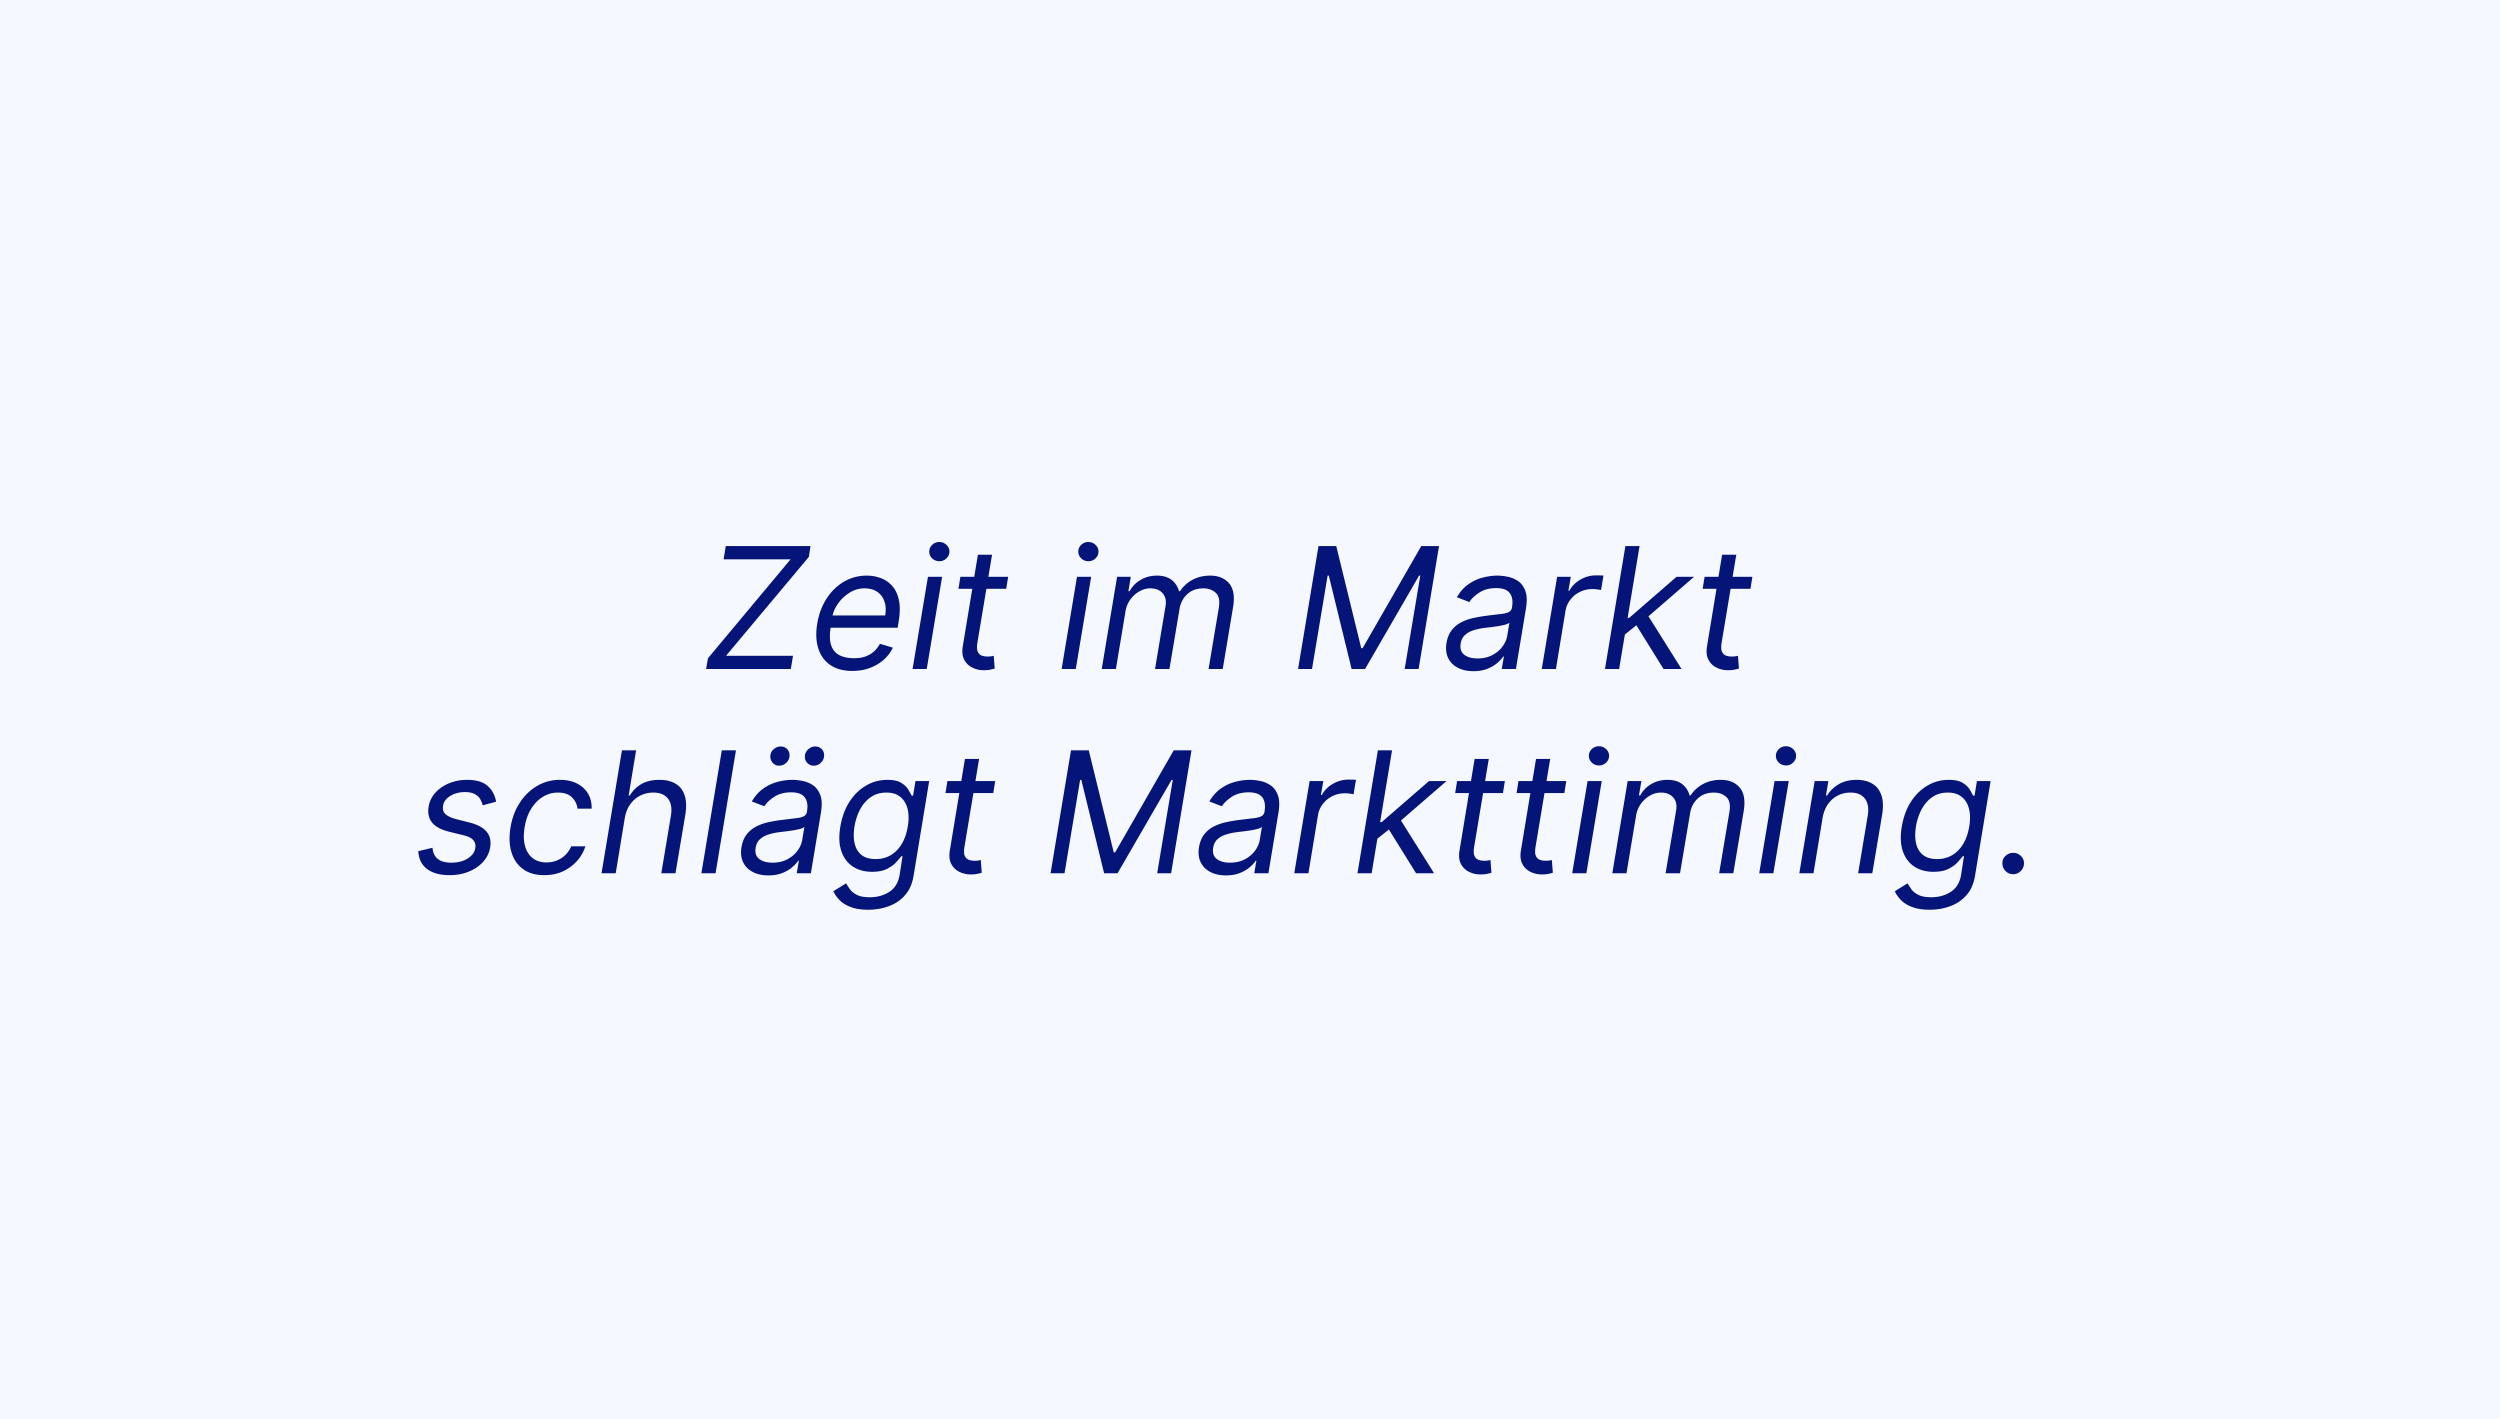 <svg xmlns="http://www.w3.org/2000/svg" width="710" height="403" fill="none"><path fill="#F5F8FF" d="M0 0h710v403H0z"/><path fill="#051478" d="m200.527 190 .545-3.068 23.455-28.091h-19.023l.614-3.75h24.068l-.477 3.068-23.523 28.091h19.023l-.614 3.75zm41.523.545q-3.768 0-6.222-1.67-2.454-1.687-3.426-4.705-.972-3.034-.307-7.056t2.642-7.091q1.977-3.085 4.926-4.807 2.949-1.739 6.478-1.739 2.045 0 3.937.682a8 8 0 0 1 3.273 2.216q1.38 1.517 1.926 4.023t-.068 6.17l-.273 1.705h-20.182l.546-3.478h16.091q.392-2.215-.205-3.954-.579-1.739-2.028-2.744-1.432-1.006-3.631-1.006-2.266 0-4.227 1.227a11.1 11.1 0 0 0-3.273 3.068q-1.312 1.842-1.636 3.75l-.478 3q-.511 3.256.154 5.182.681 1.926 2.369 2.779 1.687.835 4.227.835 1.62 0 2.983-.443a7.5 7.5 0 0 0 2.438-1.364q1.074-.92 1.807-2.284l3.681 1.091a10.7 10.7 0 0 1-2.642 3.477q-1.687 1.483-3.954 2.318-2.25.819-4.926.818m17.122-.545 4.364-26.182h4.022L263.195 190zm7.602-30.614a2.86 2.86 0 0 1-2.028-.801q-.835-.801-.835-1.926t.835-1.926a2.86 2.86 0 0 1 2.028-.801q1.176 0 2.012.801.852.801.852 1.926t-.852 1.926a2.8 2.8 0 0 1-2.012.801m19.538 4.432-.545 3.409h-13.568l.545-3.409zm-8.59-6.273h4.022l-4.159 24.955q-.273 1.704.085 2.557.375.835 1.125 1.125a4.9 4.9 0 0 0 1.654.273 7 7 0 0 0 1.091-.069l.682-.136.272 3.614q-.46.153-1.244.306-.767.171-1.892.171a7.2 7.2 0 0 1-3.205-.733 5.1 5.1 0 0 1-2.301-2.233q-.801-1.5-.426-3.784zM301.5 190l4.364-26.182h4.022L305.523 190zm7.602-30.614a2.86 2.86 0 0 1-2.028-.801q-.835-.801-.835-1.926t.835-1.926a2.86 2.86 0 0 1 2.028-.801q1.176 0 2.012.801.852.801.852 1.926t-.852 1.926a2.8 2.8 0 0 1-2.012.801M312.891 190l4.363-26.182h3.887l-.682 4.091h.341q1.176-2.097 3.187-3.256 2.028-1.176 4.585-1.176t4.108 1.176q1.551 1.16 2.165 3.256h.273q1.33-2.046 3.545-3.239 2.233-1.193 5.046-1.193 3.477 0 5.352 2.199 1.892 2.199 1.125 6.801L347.254 190h-4.022l2.931-17.523q.46-2.915-.92-4.142-1.364-1.244-3.511-1.244-2.761 0-4.552 1.653t-2.198 4.211L332.118 190h-4.091l3-17.932q.358-2.25-.852-3.613-1.21-1.364-3.512-1.364-1.568 0-3.068.852-1.5.836-2.574 2.318-1.074 1.467-1.38 3.375L316.913 190zm61.559-34.909h5.046l7.091 28.977h.409l16.636-28.977h5.046L402.882 190h-3.954l4.431-26.523h-.341L387.678 190h-3.819l-6.477-26.523h-.341L372.609 190h-3.954zm43.999 35.523q-2.489 0-4.364-.938-1.875-.954-2.778-2.744-.903-1.807-.495-4.364.393-2.25 1.518-3.648a8 8 0 0 1 2.727-2.215 14.1 14.1 0 0 1 3.477-1.211 39 39 0 0 1 3.733-.63q2.42-.307 3.938-.478 1.516-.17 2.284-.562t.937-1.347v-.136q.41-2.507-.665-3.903-1.074-1.416-3.835-1.415-2.864 0-4.79 1.261-1.926 1.262-2.846 2.693l-3.546-1.363q1.398-2.387 3.341-3.716 1.944-1.347 4.074-1.875 2.131-.546 4.108-.546 1.262 0 2.847.307a7.9 7.9 0 0 1 2.966 1.21q1.397.92 2.096 2.779.716 1.857.205 4.977L430.517 190h-4.023l.614-3.545h-.205q-.545.852-1.67 1.823-1.108.972-2.813 1.654-1.687.681-3.971.682m1.159-3.614q2.387 0 4.176-.938 1.808-.936 2.898-2.42 1.108-1.483 1.38-3.119l.614-3.682q-.306.306-1.21.562-.903.239-2.046.427a96 96 0 0 1-2.198.306q-1.057.12-1.705.205a17.3 17.3 0 0 0-3.051.665q-1.432.443-2.421 1.346-.971.887-1.21 2.421-.357 2.096 1.006 3.17 1.364 1.057 3.767 1.057m18.251 3 4.364-26.182h3.886l-.681 3.955h.272q1.023-1.944 3.12-3.154 2.096-1.21 4.448-1.21.461 0 1.108.017.648 0 1.006.051l-.682 4.091a12 12 0 0 0-.92-.153 9.3 9.3 0 0 0-1.534-.12q-1.91 0-3.529.802a7.6 7.6 0 0 0-2.71 2.181 6.9 6.9 0 0 0-1.398 3.154L441.882 190zm23.272-9.545.75-4.978h.818l13.432-11.659h4.977l-14.25 12.341h-.341zM455.812 190l5.796-34.909h4.023L459.835 190zm16.637 0-8.046-12.955 3.273-2.795 9.886 15.75zm25.223-26.182-.546 3.409h-13.568l.546-3.409zm-8.591-6.273h4.023l-4.159 24.955q-.273 1.704.085 2.557.375.835 1.125 1.125a4.9 4.9 0 0 0 1.653.273 7 7 0 0 0 1.091-.069l.682-.136.273 3.614q-.46.153-1.245.306-.767.171-1.892.171a7.2 7.2 0 0 1-3.204-.733 5.1 5.1 0 0 1-2.301-2.233q-.801-1.5-.426-3.784zM140.9 227.682l-3.818 1.023a6 6 0 0 0-.716-1.773q-.495-.87-1.534-1.415-1.023-.562-2.796-.562-2.403 0-4.176 1.107-1.773 1.092-2.028 2.779-.257 1.483.681 2.369t3.137 1.449l3.75.955q3.375.868 4.807 2.608 1.449 1.721.988 4.483-.375 2.25-1.96 4.022t-4.057 2.796q-2.471 1.023-5.505 1.022-4.041 0-6.375-1.738-2.336-1.756-2.489-5.08l4.023-.954q.153 2.096 1.5 3.17Q125.695 245 128.15 245q2.812 0 4.687-1.193 1.876-1.21 2.131-2.898.255-1.38-.545-2.301-.784-.92-2.728-1.381l-4.159-1.022q-3.477-.87-4.875-2.66-1.38-1.79-.92-4.5a7.66 7.66 0 0 1 1.909-3.92q1.55-1.704 3.886-2.676 2.352-.972 5.114-.972 3.886 0 5.812 1.705 1.926 1.687 2.438 4.5m13.692 20.863q-3.699 0-6.069-1.738-2.352-1.739-3.272-4.79-.921-3.051-.273-6.972.648-3.988 2.625-7.039 1.977-3.068 4.926-4.79 2.95-1.739 6.494-1.739 2.762 0 4.807 1.023t3.154 2.864q1.108 1.84 1.039 4.295h-4.022q-.17-1.79-1.534-3.17-1.347-1.398-3.989-1.398a8.06 8.06 0 0 0-4.33 1.227q-1.977 1.21-3.323 3.426-1.347 2.2-1.824 5.165-.512 3.034.085 5.284.596 2.25 2.165 3.495 1.567 1.244 3.954 1.244a7.8 7.8 0 0 0 2.932-.546 7.4 7.4 0 0 0 2.421-1.568 7.5 7.5 0 0 0 1.67-2.454h4.023a11.6 11.6 0 0 1-2.404 4.176q-1.653 1.84-4.005 2.932-2.353 1.073-5.25 1.073m22.858-16.295L174.859 248h-4.023l5.795-34.909h4.023l-2.114 12.818h.341a9.1 9.1 0 0 1 3.273-3.239q2.062-1.193 5.182-1.193 2.66 0 4.483 1.074 1.84 1.057 2.591 3.256.767 2.182.221 5.557L191.836 248h-4.023l2.727-16.364q.512-3.119-.835-4.824-1.33-1.72-4.142-1.721a8.26 8.26 0 0 0-3.682.835q-1.687.835-2.863 2.438-1.16 1.602-1.568 3.886m31.563-19.159L203.218 248h-4.023l5.796-34.909zm9.209 35.523q-2.488 0-4.363-.938-1.875-.954-2.779-2.744-.903-1.807-.494-4.364.392-2.25 1.517-3.648a8 8 0 0 1 2.727-2.215 14.2 14.2 0 0 1 3.478-1.211 39 39 0 0 1 3.732-.63q2.421-.307 3.938-.478t2.284-.562q.767-.392.938-1.347v-.136q.409-2.507-.665-3.903-1.074-1.416-3.835-1.415-2.864 0-4.79 1.261-1.926 1.262-2.847 2.693l-3.545-1.363q1.397-2.387 3.341-3.716 1.942-1.347 4.074-1.875 2.13-.546 4.107-.546 1.262 0 2.847.307a7.85 7.85 0 0 1 2.966 1.21q1.398.92 2.097 2.779.715 1.857.204 4.977L230.29 248h-4.022l.613-3.545h-.204q-.546.852-1.671 1.823-1.107.972-2.812 1.654-1.687.681-3.972.682m1.159-3.614q2.386 0 4.177-.938 1.806-.936 2.897-2.42 1.108-1.483 1.381-3.119l.614-3.682q-.307.306-1.211.562-.903.239-2.045.427-1.125.17-2.199.306-1.057.12-1.705.205a17.3 17.3 0 0 0-3.051.665q-1.431.443-2.42 1.346-.972.887-1.21 2.421-.359 2.096 1.005 3.17 1.364 1.057 3.767 1.057m1.875-27.545q-1.125 0-1.875-.904a2.6 2.6 0 0 1-.579-2.096 2.63 2.63 0 0 1 1.023-1.756q.869-.699 1.84-.699 1.28 0 1.995.869.733.852.528 2.131-.154.972-.988 1.722a2.82 2.82 0 0 1-1.944.733m9.819 0q-1.125 0-1.892-.887-.768-.886-.563-2.113a2.8 2.8 0 0 1 1.04-1.756q.852-.699 1.824-.699 1.278 0 1.994.869.733.852.528 2.131-.153.972-.988 1.722a2.82 2.82 0 0 1-1.943.733m15.49 40.909q-2.932 0-4.909-.75-1.978-.733-3.171-1.944-1.193-1.192-1.807-2.556l3.614-2.25q.41.715 1.057 1.636.648.938 1.96 1.619 1.33.699 3.733.699 3.153 0 5.523-1.534t2.931-4.807l.819-5.318h-.341q-.546.716-1.517 1.773-.972 1.04-2.608 1.858-1.637.801-4.193.801-3.188 0-5.455-1.5t-3.256-4.364q-.971-2.863-.289-6.954.664-4.023 2.556-7.006 1.91-3 4.705-4.636 2.796-1.654 6.102-1.654 2.558 0 3.921.853 1.38.835 2.011 1.909.63 1.056.955 1.738h.409l.681-4.159h3.887l-4.432 26.932q-.563 3.375-2.438 5.489-1.875 2.13-4.602 3.119-2.727 1.005-5.846 1.006m2.113-14.387q2.404 0 4.279-1.108 1.891-1.107 3.136-3.187 1.244-2.08 1.722-4.977.477-2.83-.069-4.995-.545-2.165-2.062-3.392-1.5-1.227-3.938-1.227-2.573 0-4.448 1.295-1.859 1.296-3.017 3.478-1.16 2.181-1.603 4.841-.443 2.727.034 4.823.478 2.08 1.944 3.273 1.482 1.176 4.022 1.176m33.955-22.159-.546 3.409h-13.568l.546-3.409zm-8.591-6.273h4.023l-4.159 24.955q-.273 1.704.085 2.557.375.835 1.125 1.125a4.9 4.9 0 0 0 1.653.273 7 7 0 0 0 1.091-.069l.682-.136.273 3.614q-.46.153-1.245.306-.767.171-1.892.171a7.2 7.2 0 0 1-3.204-.733 5.1 5.1 0 0 1-2.301-2.233q-.802-1.5-.427-3.784zm30.119-2.454h5.046l7.091 28.977h.409l16.636-28.977h5.045L332.593 248h-3.955l4.432-26.523h-.341L317.388 248h-3.818l-6.477-26.523h-.341L302.32 248h-3.954zm43.999 35.523q-2.489 0-4.364-.938-1.875-.954-2.778-2.744-.904-1.807-.495-4.364.393-2.25 1.517-3.648a8.04 8.04 0 0 1 2.728-2.215 14.1 14.1 0 0 1 3.477-1.211 39 39 0 0 1 3.733-.63q2.42-.307 3.937-.478t2.285-.562q.766-.392.937-1.347v-.136q.41-2.507-.665-3.903-1.074-1.416-3.835-1.415-2.864 0-4.79 1.261-1.926 1.262-2.846 2.693l-3.546-1.363q1.398-2.387 3.341-3.716 1.944-1.347 4.074-1.875 2.13-.546 4.108-.546 1.262 0 2.847.307a7.85 7.85 0 0 1 2.965 1.21q1.398.92 2.097 2.779.716 1.857.205 4.977L360.228 248h-4.023l.614-3.545h-.205q-.545.852-1.67 1.823-1.108.972-2.813 1.654-1.687.681-3.971.682m1.159-3.614q2.387 0 4.176-.938 1.807-.936 2.898-2.42 1.108-1.483 1.38-3.119l.614-3.682q-.306.306-1.21.562-.903.239-2.046.427a97 97 0 0 1-2.198.306q-1.057.12-1.705.205a17.3 17.3 0 0 0-3.051.665q-1.433.443-2.421 1.346-.971.887-1.21 2.421-.357 2.096 1.006 3.17 1.364 1.057 3.767 1.057m18.251 3 4.364-26.182h3.886l-.682 3.955h.273q1.023-1.944 3.12-3.154 2.096-1.21 4.448-1.21.461 0 1.108.017.648 0 1.006.051l-.682 4.091a12 12 0 0 0-.92-.153 9.3 9.3 0 0 0-1.534-.12q-1.91 0-3.529.802a7.6 7.6 0 0 0-2.71 2.181 6.9 6.9 0 0 0-1.398 3.154L371.593 248zm23.272-9.545.75-4.978h.818l13.432-11.659h4.977l-14.25 12.341h-.341zM385.523 248l5.796-34.909h4.023L389.546 248zm16.637 0-8.046-12.955 3.273-2.795 9.886 15.75zm25.223-26.182-.546 3.409h-13.568l.546-3.409zm-8.591-6.273h4.023l-4.159 24.955q-.273 1.704.085 2.557.375.835 1.125 1.125a4.9 4.9 0 0 0 1.653.273 7 7 0 0 0 1.091-.069l.682-.136.273 3.614q-.46.153-1.245.306-.767.171-1.892.171a7.2 7.2 0 0 1-3.204-.733 5.1 5.1 0 0 1-2.301-2.233q-.802-1.5-.427-3.784zm26.028 6.273-.545 3.409h-13.568l.545-3.409zm-8.591-6.273h4.023l-4.159 24.955q-.273 1.704.085 2.557.375.835 1.125 1.125a4.9 4.9 0 0 0 1.654.273q.664 0 1.091-.069l.681-.136.273 3.614q-.46.153-1.244.306-.768.171-1.892.171a7.2 7.2 0 0 1-3.205-.733 5.1 5.1 0 0 1-2.301-2.233q-.801-1.5-.426-3.784zM446.508 248l4.363-26.182h4.023L450.531 248zm7.602-30.614a2.86 2.86 0 0 1-2.028-.801q-.836-.801-.836-1.926t.836-1.926a2.86 2.86 0 0 1 2.028-.801 2.8 2.8 0 0 1 2.011.801q.853.801.853 1.926t-.853 1.926a2.8 2.8 0 0 1-2.011.801M457.898 248l4.364-26.182h3.886l-.681 4.091h.341q1.176-2.097 3.187-3.256 2.029-1.176 4.585-1.176t4.108 1.176q1.551 1.16 2.165 3.256h.273q1.33-2.046 3.545-3.239 2.233-1.193 5.046-1.193 3.477 0 5.352 2.199 1.892 2.199 1.125 6.801L492.262 248h-4.023l2.932-17.523q.46-2.915-.92-4.142-1.364-1.244-3.512-1.244-2.762 0-4.551 1.653t-2.199 4.211L477.126 248h-4.091l3-17.932q.357-2.25-.852-3.613-1.21-1.365-3.512-1.364-1.568 0-3.068.852-1.5.836-2.574 2.318-1.074 1.467-1.381 3.375L461.921 248zm41.719 0 4.364-26.182h4.023L503.64 248zm7.602-30.614a2.86 2.86 0 0 1-2.028-.801q-.835-.801-.835-1.926t.835-1.926a2.86 2.86 0 0 1 2.028-.801q1.177 0 2.012.801.852.801.852 1.926t-.852 1.926a2.8 2.8 0 0 1-2.012.801m10.402 14.864-2.59 15.75h-4.023l4.363-26.182h3.887l-.682 4.091h.341q1.227-1.994 3.324-3.204 2.096-1.228 5.062-1.228 2.625 0 4.432 1.091 1.824 1.074 2.574 3.273.766 2.181.222 5.523L531.735 248h-4.023l2.728-16.364q.511-3.067-.802-4.806-1.294-1.74-4.107-1.739-1.944 0-3.597.835-1.637.835-2.778 2.438-1.125 1.602-1.535 3.886m30.397 26.114q-2.932 0-4.909-.75-1.978-.733-3.171-1.944-1.193-1.192-1.807-2.556l3.614-2.25q.41.715 1.057 1.636.648.938 1.96 1.619 1.33.699 3.733.699 3.153 0 5.523-1.534t2.932-4.807l.818-5.318h-.341a27 27 0 0 1-1.517 1.773q-.972 1.04-2.608 1.858-1.637.801-4.193.801-3.188 0-5.455-1.5t-3.256-4.364q-.971-2.863-.289-6.954.664-4.023 2.556-7.006 1.91-3 4.705-4.636 2.796-1.654 6.102-1.654 2.557 0 3.921.853 1.38.835 2.011 1.909.631 1.056.955 1.738h.409l.682-4.159h3.886l-4.432 26.932q-.562 3.375-2.437 5.489-1.875 2.13-4.603 3.119-2.727 1.005-5.846 1.006m2.113-14.387q2.404 0 4.279-1.108 1.892-1.107 3.136-3.187t1.722-4.977q.477-2.83-.068-4.995-.546-2.165-2.063-3.392-1.5-1.227-3.937-1.227-2.574 0-4.449 1.295-1.859 1.296-3.017 3.478-1.16 2.181-1.603 4.841-.443 2.727.034 4.823.478 2.08 1.944 3.273 1.482 1.176 4.022 1.176m21.614 4.296q-1.295 0-2.165-.887-.868-.903-.903-2.181-.017-1.28.903-2.131a3.05 3.05 0 0 1 2.165-.869 3.04 3.04 0 0 1 2.182.886q.92.886.886 2.114a3.04 3.04 0 0 1-.443 1.551 3.05 3.05 0 0 1-1.108 1.108q-.681.408-1.517.409"/></svg>